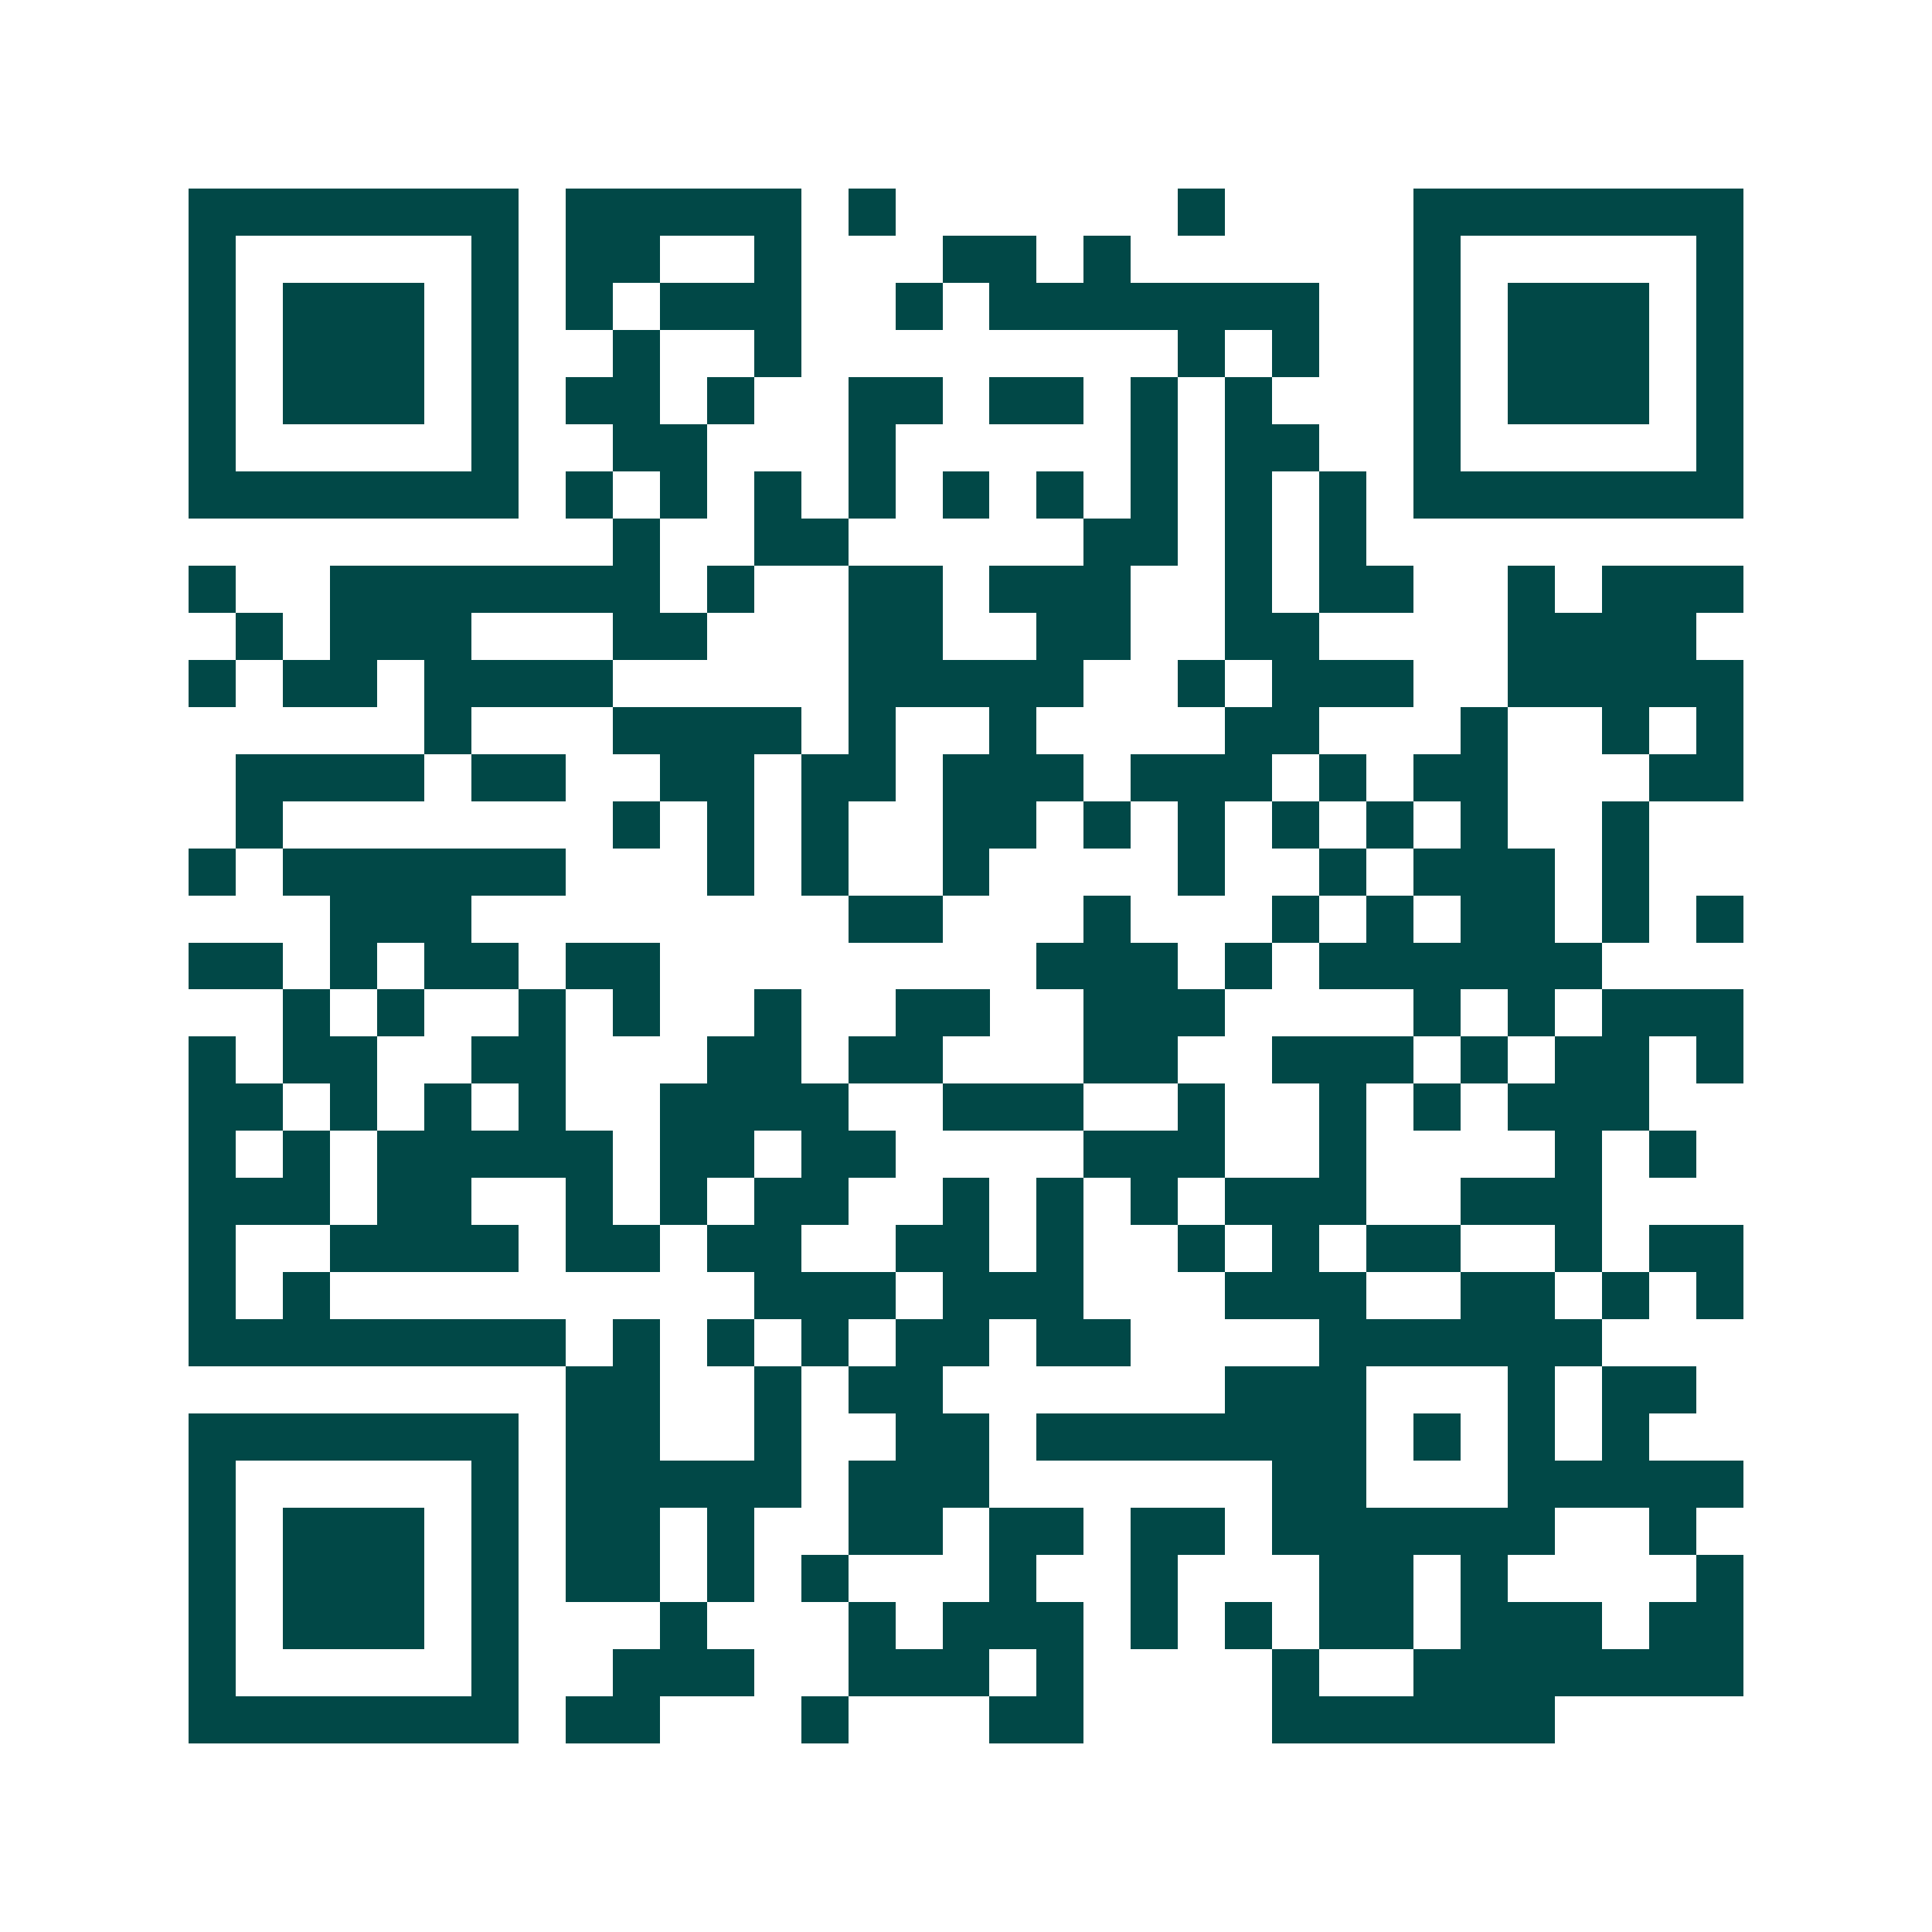 <svg xmlns="http://www.w3.org/2000/svg" width="200" height="200" viewBox="0 0 41 41" shape-rendering="crispEdges"><path fill="#ffffff" d="M0 0h41v41H0z"/><path stroke="#014847" d="M4 4.5h7m1 0h5m1 0h1m6 0h1m4 0h7M4 5.5h1m5 0h1m1 0h2m2 0h1m3 0h2m1 0h1m6 0h1m5 0h1M4 6.5h1m1 0h3m1 0h1m1 0h1m1 0h3m2 0h1m1 0h7m2 0h1m1 0h3m1 0h1M4 7.5h1m1 0h3m1 0h1m2 0h1m2 0h1m8 0h1m1 0h1m2 0h1m1 0h3m1 0h1M4 8.5h1m1 0h3m1 0h1m1 0h2m1 0h1m2 0h2m1 0h2m1 0h1m1 0h1m3 0h1m1 0h3m1 0h1M4 9.5h1m5 0h1m2 0h2m3 0h1m5 0h1m1 0h2m2 0h1m5 0h1M4 10.5h7m1 0h1m1 0h1m1 0h1m1 0h1m1 0h1m1 0h1m1 0h1m1 0h1m1 0h1m1 0h7M13 11.5h1m2 0h2m5 0h2m1 0h1m1 0h1M4 12.5h1m2 0h7m1 0h1m2 0h2m1 0h3m2 0h1m1 0h2m2 0h1m1 0h3M5 13.5h1m1 0h3m3 0h2m3 0h2m2 0h2m2 0h2m4 0h4M4 14.5h1m1 0h2m1 0h4m5 0h5m2 0h1m1 0h3m2 0h5M9 15.5h1m3 0h4m1 0h1m2 0h1m4 0h2m3 0h1m2 0h1m1 0h1M5 16.5h4m1 0h2m2 0h2m1 0h2m1 0h3m1 0h3m1 0h1m1 0h2m3 0h2M5 17.5h1m7 0h1m1 0h1m1 0h1m2 0h2m1 0h1m1 0h1m1 0h1m1 0h1m1 0h1m2 0h1M4 18.5h1m1 0h6m3 0h1m1 0h1m2 0h1m4 0h1m2 0h1m1 0h3m1 0h1M7 19.5h3m8 0h2m3 0h1m3 0h1m1 0h1m1 0h2m1 0h1m1 0h1M4 20.5h2m1 0h1m1 0h2m1 0h2m8 0h3m1 0h1m1 0h6M6 21.5h1m1 0h1m2 0h1m1 0h1m2 0h1m2 0h2m2 0h3m4 0h1m1 0h1m1 0h3M4 22.5h1m1 0h2m2 0h2m3 0h2m1 0h2m3 0h2m2 0h3m1 0h1m1 0h2m1 0h1M4 23.5h2m1 0h1m1 0h1m1 0h1m2 0h4m2 0h3m2 0h1m2 0h1m1 0h1m1 0h3M4 24.5h1m1 0h1m1 0h5m1 0h2m1 0h2m4 0h3m2 0h1m4 0h1m1 0h1M4 25.5h3m1 0h2m2 0h1m1 0h1m1 0h2m2 0h1m1 0h1m1 0h1m1 0h3m2 0h3M4 26.5h1m2 0h4m1 0h2m1 0h2m2 0h2m1 0h1m2 0h1m1 0h1m1 0h2m2 0h1m1 0h2M4 27.5h1m1 0h1m9 0h3m1 0h3m3 0h3m2 0h2m1 0h1m1 0h1M4 28.5h8m1 0h1m1 0h1m1 0h1m1 0h2m1 0h2m4 0h6M12 29.5h2m2 0h1m1 0h2m6 0h3m3 0h1m1 0h2M4 30.5h7m1 0h2m2 0h1m2 0h2m1 0h7m1 0h1m1 0h1m1 0h1M4 31.5h1m5 0h1m1 0h5m1 0h3m6 0h2m3 0h5M4 32.5h1m1 0h3m1 0h1m1 0h2m1 0h1m2 0h2m1 0h2m1 0h2m1 0h6m2 0h1M4 33.5h1m1 0h3m1 0h1m1 0h2m1 0h1m1 0h1m3 0h1m2 0h1m3 0h2m1 0h1m4 0h1M4 34.5h1m1 0h3m1 0h1m3 0h1m3 0h1m1 0h3m1 0h1m1 0h1m1 0h2m1 0h3m1 0h2M4 35.5h1m5 0h1m2 0h3m2 0h3m1 0h1m4 0h1m2 0h7M4 36.5h7m1 0h2m3 0h1m3 0h2m4 0h6"/></svg>
